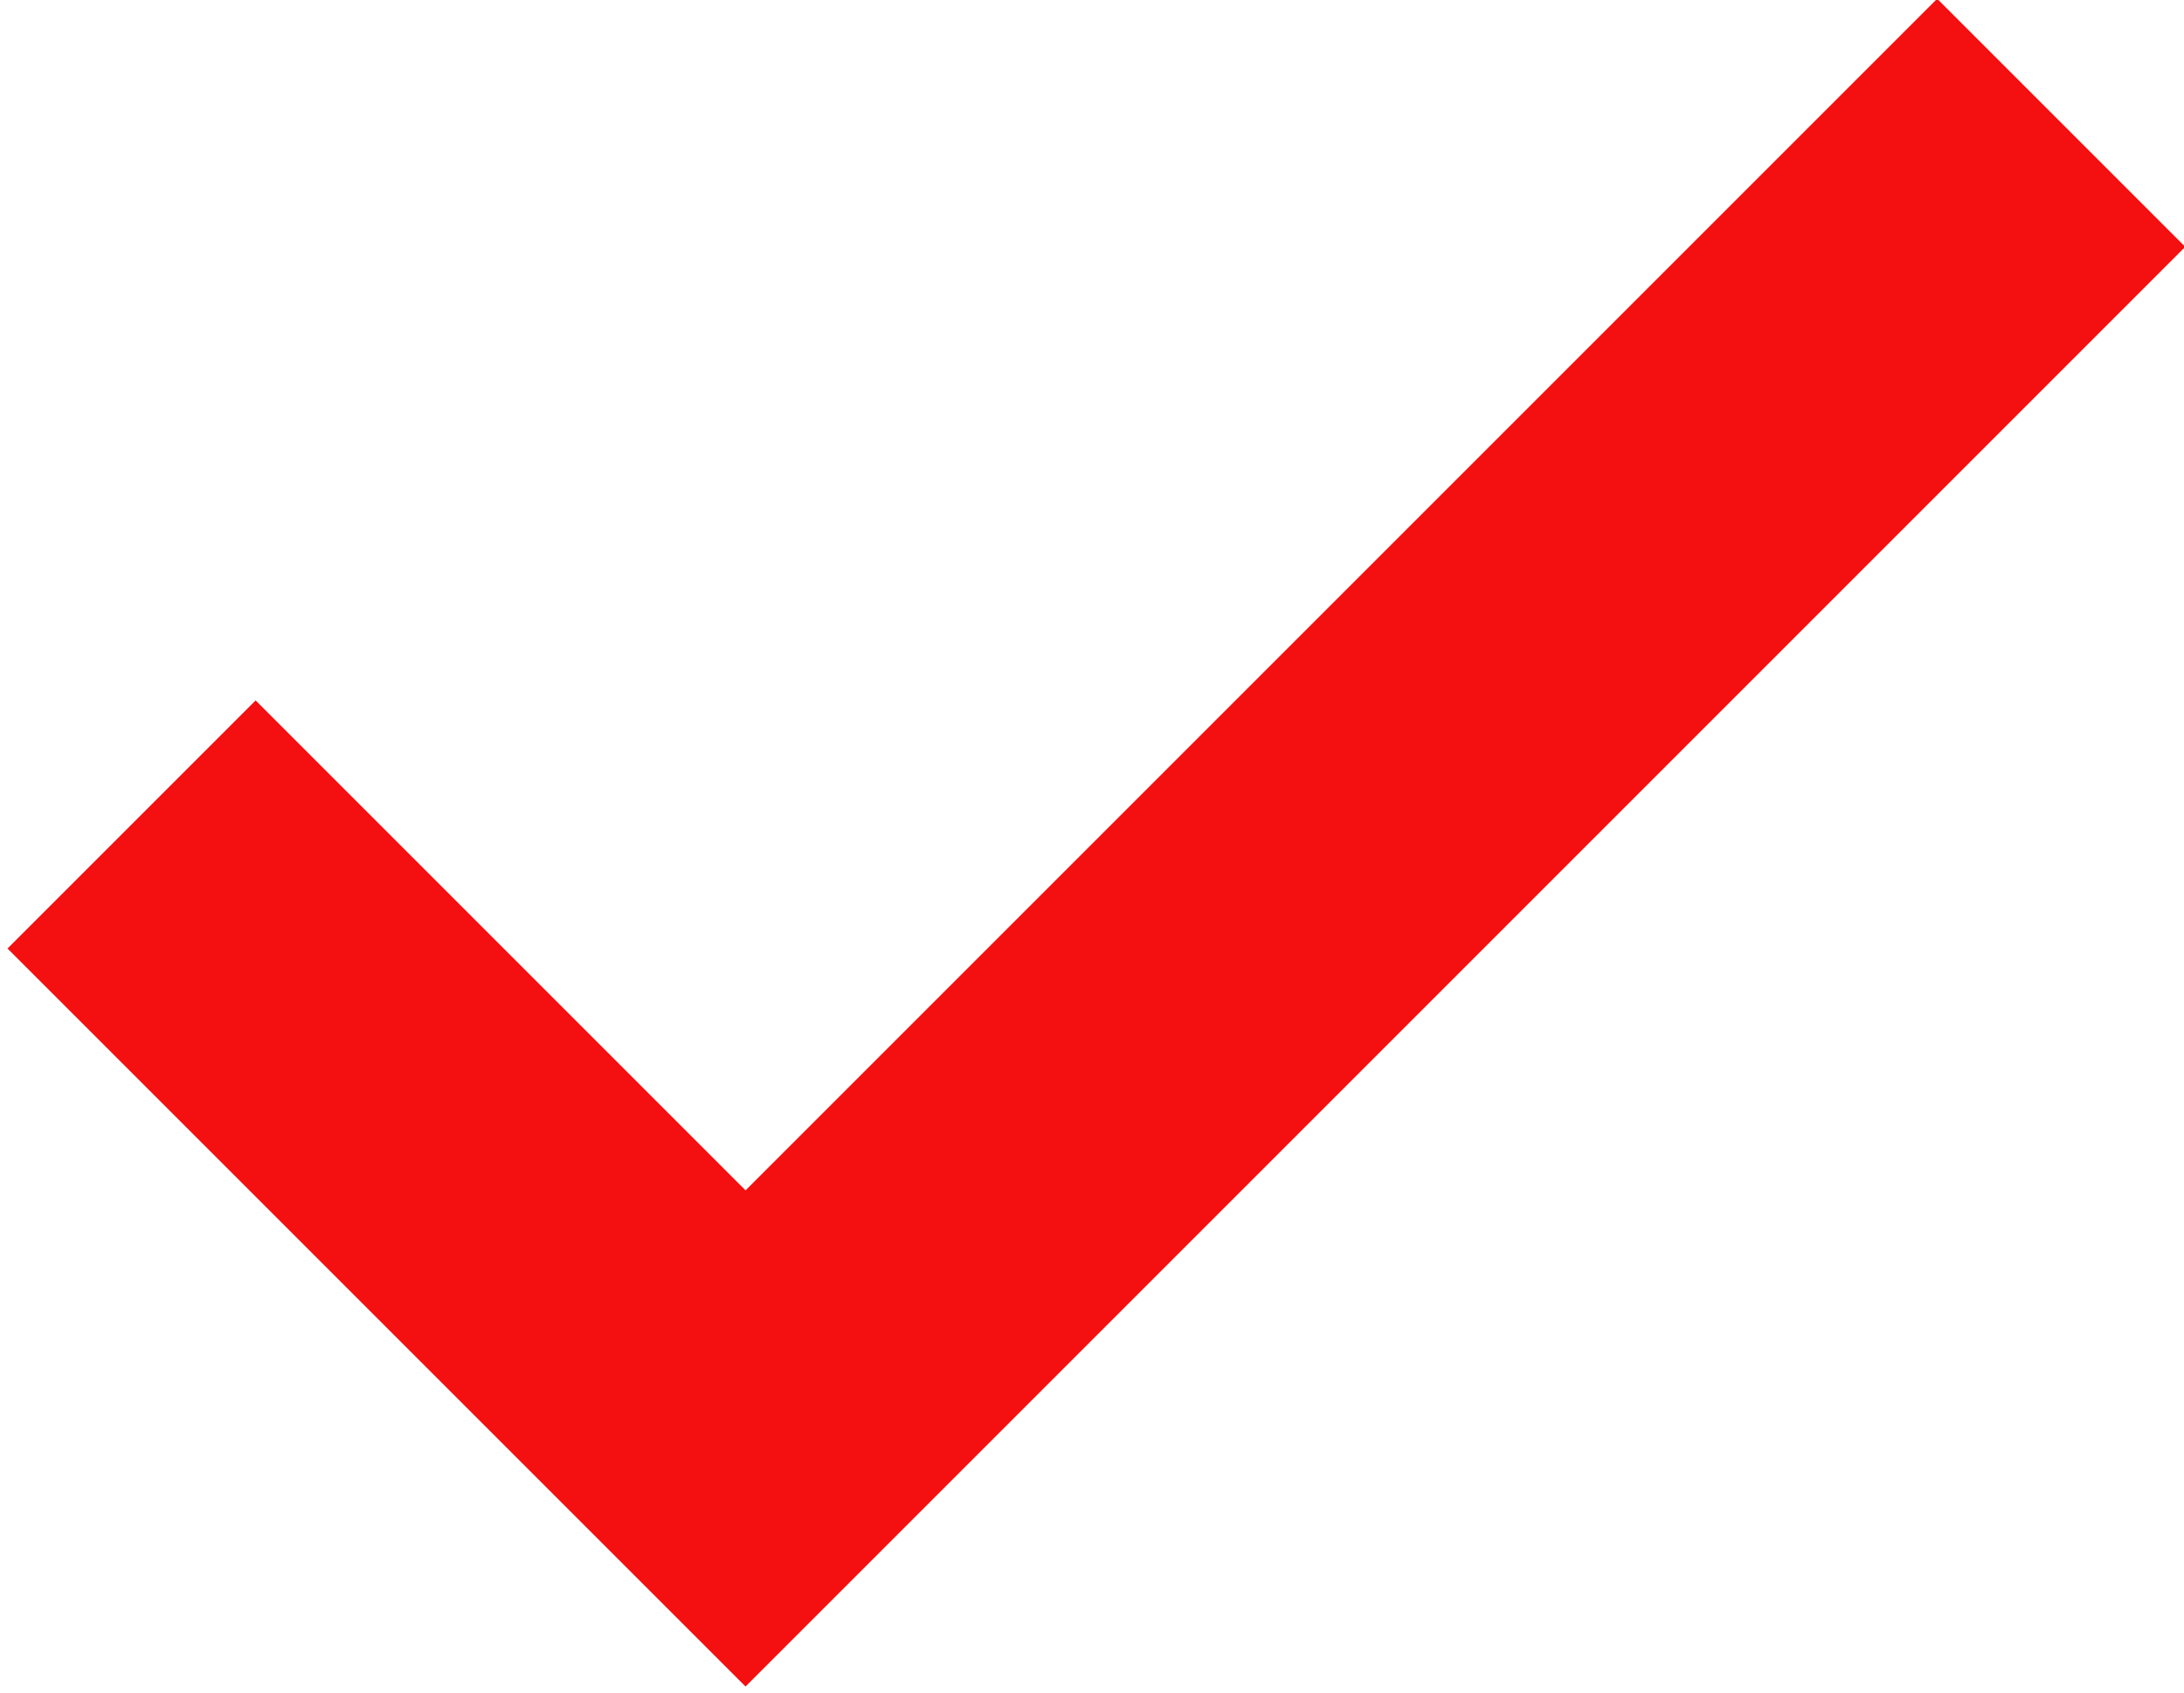 <?xml version="1.0" encoding="utf-8"?>
<!-- Generator: Adobe Illustrator 22.1.0, SVG Export Plug-In . SVG Version: 6.00 Build 0)  -->
<svg version="1.1" id="Слой_1" xmlns="http://www.w3.org/2000/svg" xmlns:xlink="http://www.w3.org/1999/xlink" x="0px" y="0px"
	 viewBox="0 0 24.9 19.3" style="enable-background:new 0 0 24.9 19.3;" xml:space="preserve">
<path class="st0" fill="none" stroke="#F40F10" stroke-width="4" d="M1.5,9.4l7,7l15-15"/>
</svg>
